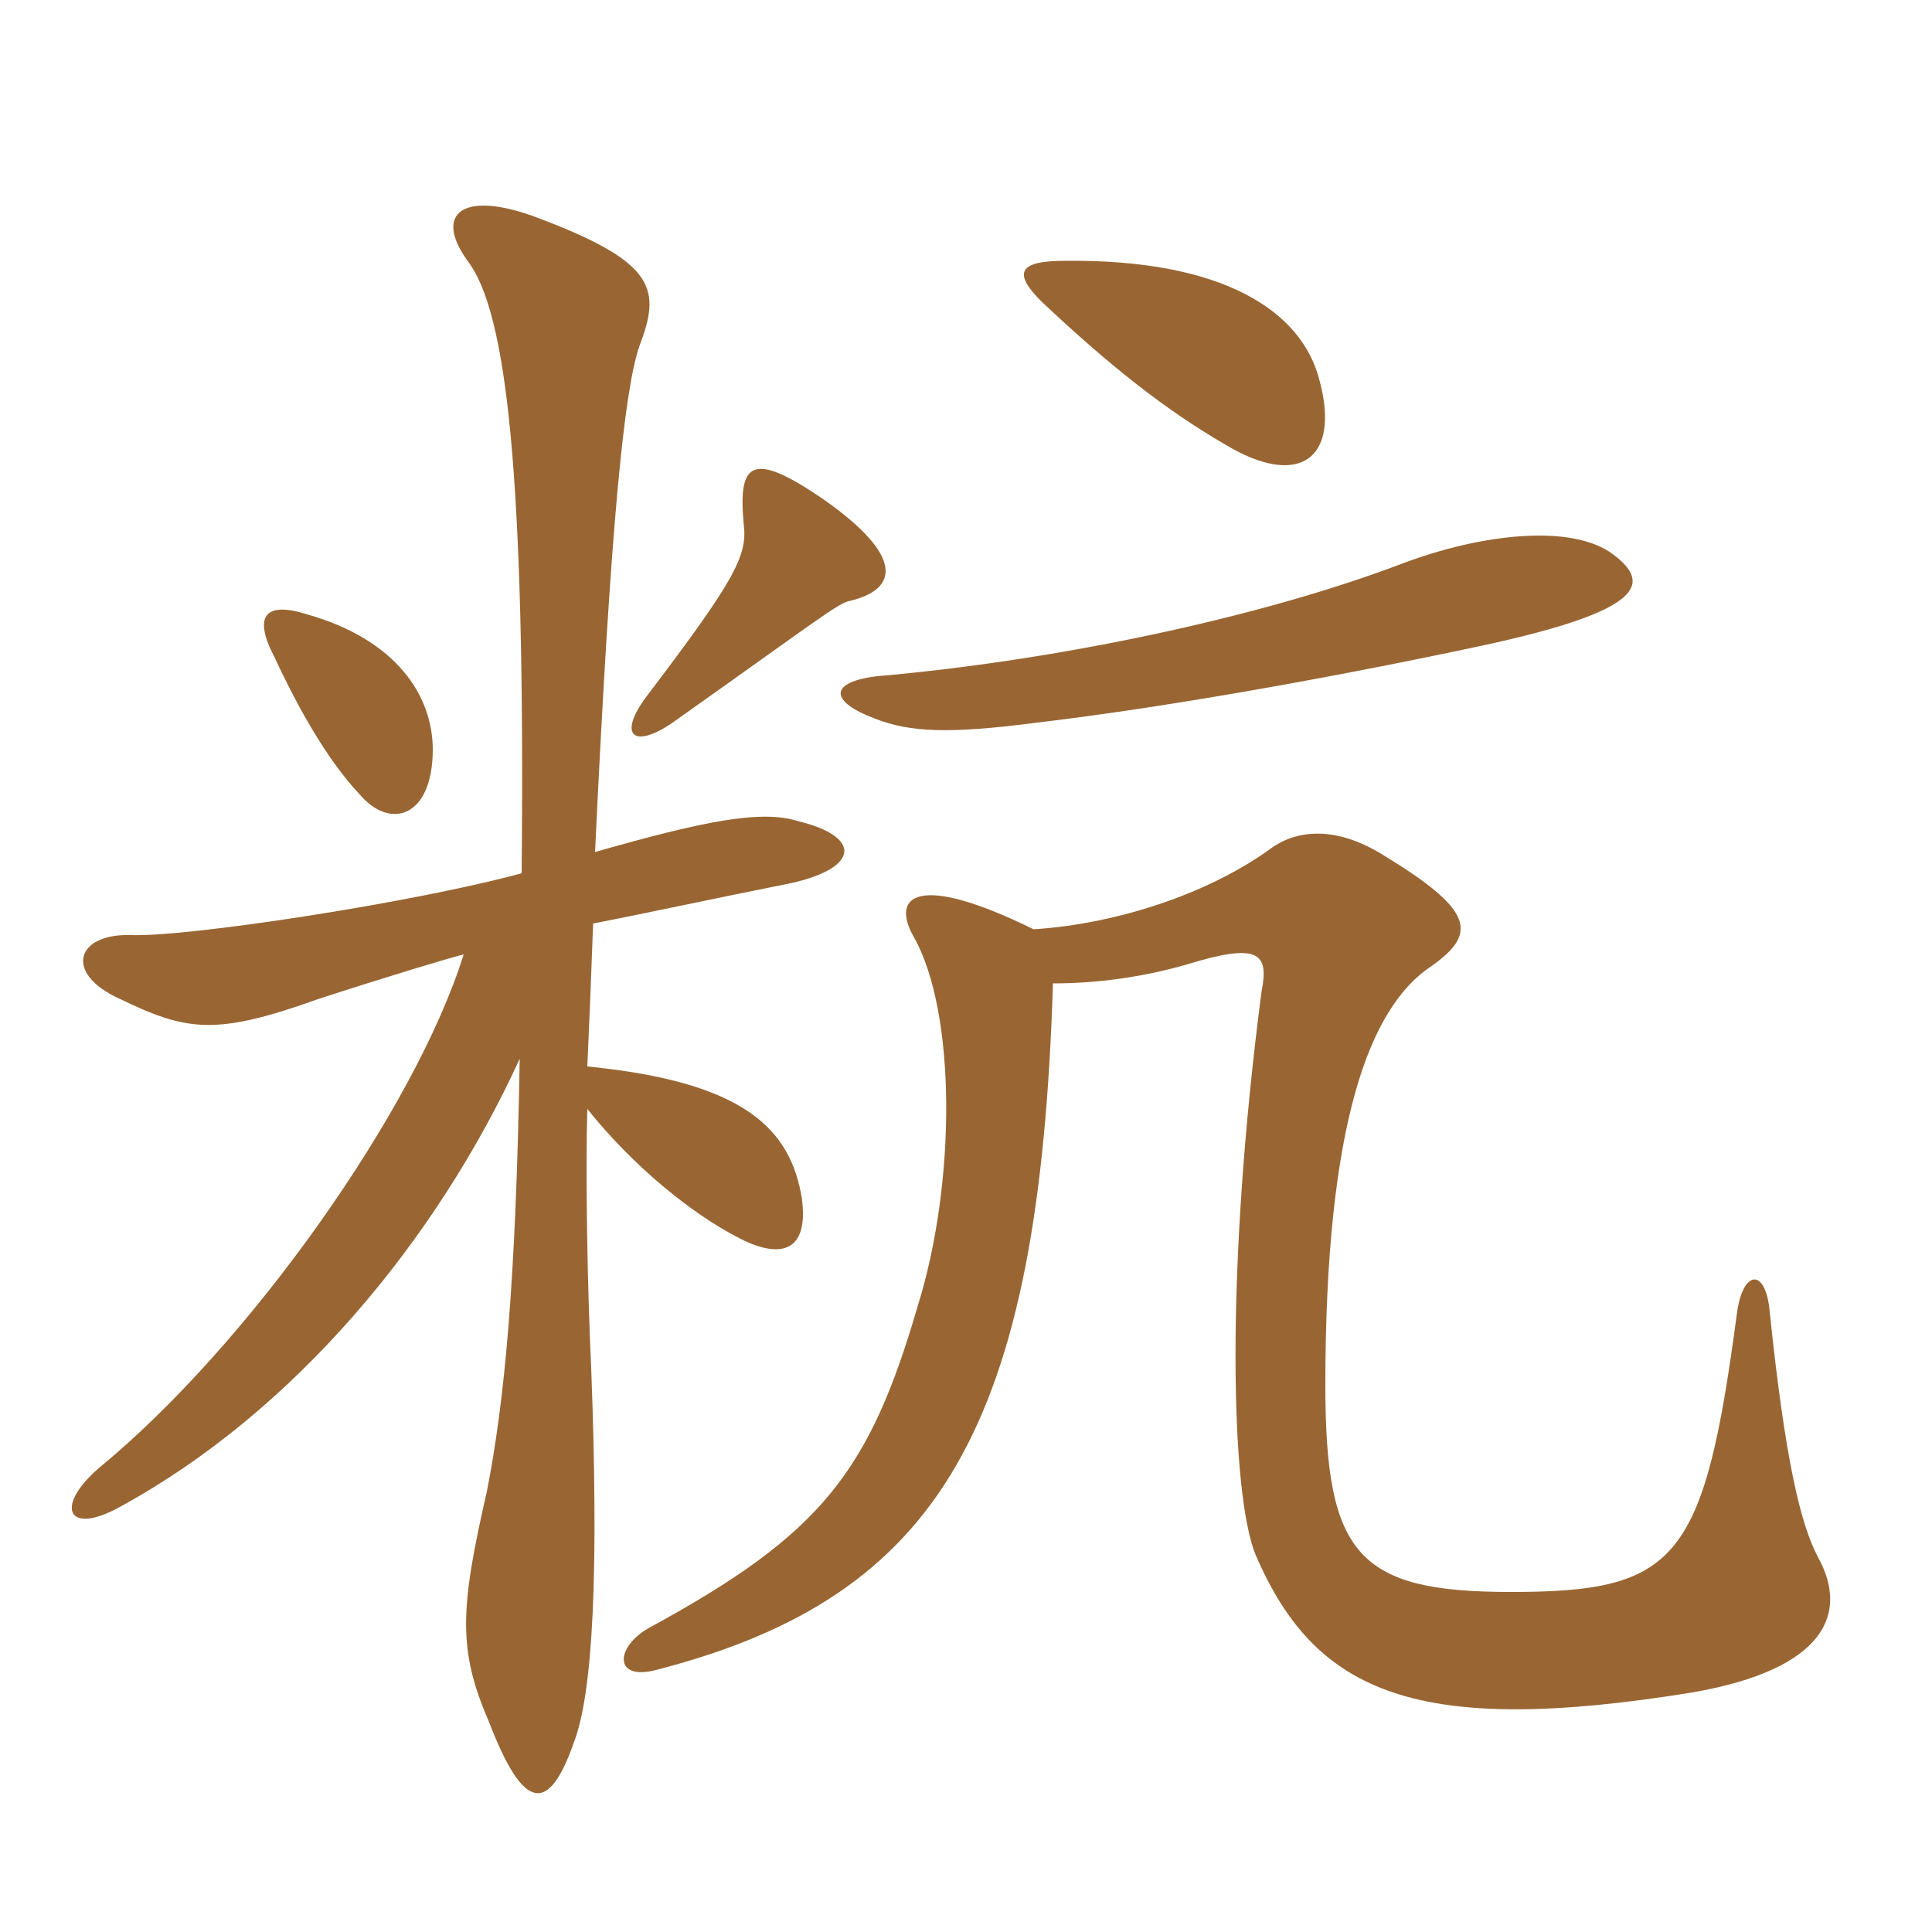 <svg xmlns="http://www.w3.org/2000/svg" xmlns:xlink="http://www.w3.org/1999/xlink" width="150" height="150"><path fill="#996633" padding="10" d="M125.25 43.05C122.10 40.65 115.05 41.40 108.75 43.80C97.65 48 81.90 51.30 68.10 52.50C64.35 52.95 64.35 54.45 67.95 55.80C70.65 56.85 73.65 57 80.55 56.10C89.40 55.05 101.85 52.95 115.20 50.10C127.65 47.40 128.25 45.30 125.25 43.05ZM102.45 29.55C101.10 24.15 94.95 20.10 82.65 20.25C78.90 20.25 78.75 21.30 80.85 23.40C86.10 28.35 90.45 31.80 95.10 34.50C100.80 37.95 104.10 35.70 102.45 29.55ZM81.75 76.35C85.05 76.35 88.65 75.90 92.25 74.85C97.65 73.20 98.55 73.95 97.95 76.95C95.10 98.70 95.55 116.10 97.50 120.75C102.15 131.55 110.10 134.85 131.40 131.40C141.75 129.60 143.55 125.25 141.15 120.90C139.80 118.35 138.60 113.40 137.40 101.85C137.10 98.40 135.30 98.55 134.85 102C132.30 121.20 130.20 123.60 117.30 123.60C105.45 123.60 102.90 120.75 102.90 107.55C102.90 87.15 106.35 78.15 111.15 75C114.75 72.45 114.45 70.65 107.25 66.30C103.80 64.20 100.80 64.35 98.70 65.85C94.20 69.15 87.15 71.70 80.25 72.15C71.10 67.65 69.15 69.60 70.95 72.75C74.25 78.60 74.25 91.80 71.25 101.40C67.50 114.30 63.75 119.10 50.55 126.30C47.70 127.80 47.55 130.65 51.15 129.60C73.05 123.90 80.70 110.70 81.75 76.35ZM33.60 58.20C33.60 54 30.75 49.65 23.85 47.70C20.55 46.65 19.65 47.85 21.30 51C23.25 55.20 25.50 59.10 27.90 61.65C30.30 64.50 33.60 63.45 33.60 58.20ZM66 46.65C69.75 45.75 70.20 43.20 64.05 38.85C58.20 34.80 57.30 36 57.75 40.80C58.05 43.20 56.85 45.30 50.25 54C47.85 57.15 49.20 58.35 52.65 55.80C63.45 48.15 65.10 46.80 66 46.65ZM46.20 66.15C47.40 40.80 48.45 30.30 49.65 26.85C51.30 22.50 51 20.40 41.85 16.95C36 14.70 33.60 16.50 36.30 20.25C39.30 24.15 40.80 36.45 40.50 67.80C32.25 70.05 14.70 72.75 10.20 72.60C5.85 72.45 4.95 75.60 9.30 77.55C14.55 80.10 16.80 80.40 24.75 77.55C30.30 75.75 34.80 74.40 36 74.10C32.25 86.10 19.35 104.40 7.65 114C4.20 117 5.25 119.25 9.30 117C22.80 109.65 33.90 96.30 40.35 82.20C40.05 99.90 39.15 108.90 37.80 115.80C35.70 124.95 35.55 128.10 37.95 133.65C40.65 140.70 42.60 140.85 44.55 135.30C46.05 131.40 46.50 122.10 45.90 106.20C45.60 99.90 45.45 91.05 45.60 86.10C49.20 90.60 53.70 94.20 57.15 96C60.45 97.80 62.85 97.35 62.25 93C61.35 87.60 57.75 84 45.60 82.80C45.75 79.50 45.90 75.90 46.05 71.70C49.95 70.95 54.75 69.90 61.50 68.55C66.75 67.35 66.90 64.95 61.95 63.75C59.10 62.85 54.60 63.75 46.20 66.15Z"/></svg>